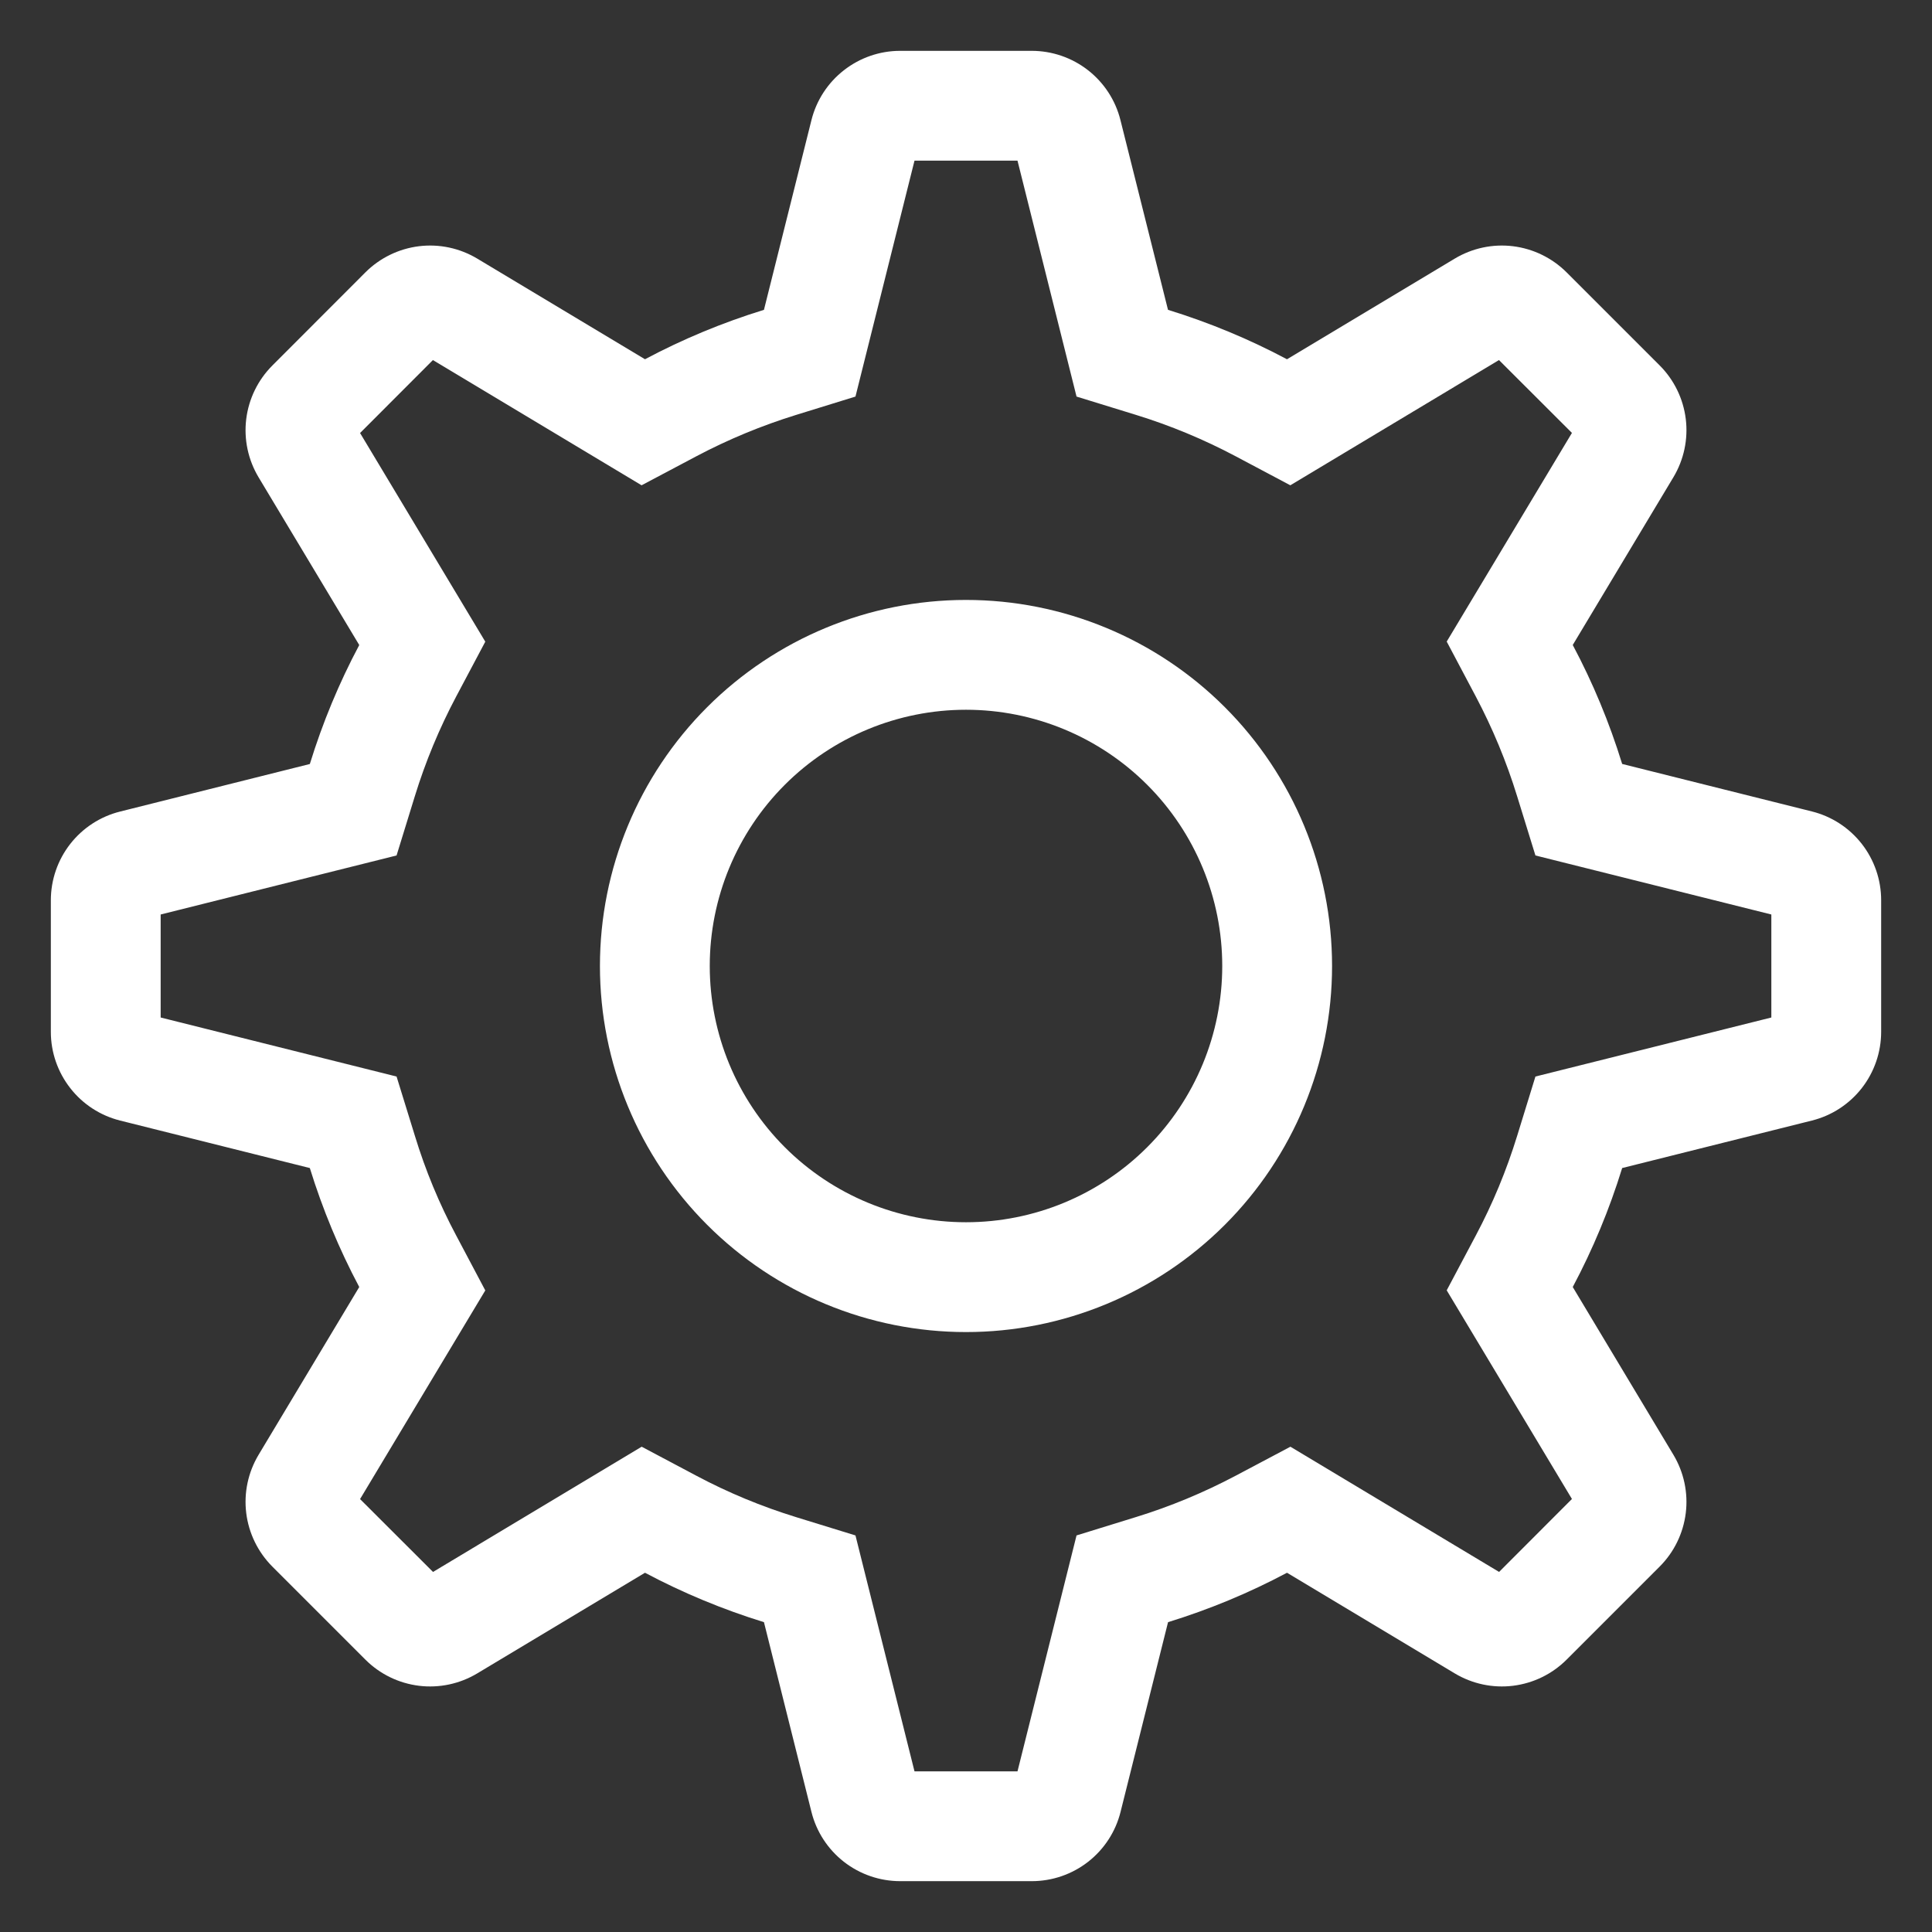 <svg width="38" height="38" viewBox="0 0 38 38" fill="none" xmlns="http://www.w3.org/2000/svg">
<rect x="0" y="0" width="38" height="38" fill="#333333" stroke="none"/>
<path fill-rule="evenodd" clip-rule="evenodd" d="M20.013 3.16H17.987L16.826 7.8L15.661 8.16C14.982 8.37 14.325 8.642 13.697 8.974L12.619 9.545L8.515 7.082L7.082 8.517L9.545 12.621L8.974 13.697C8.641 14.325 8.368 14.982 8.159 15.661L7.8 16.826L3.16 17.987V20.013L7.8 21.174L8.16 22.339C8.368 23.021 8.639 23.675 8.974 24.303L9.545 25.381L7.082 29.485L8.517 30.918L12.621 28.455L13.697 29.026C14.325 29.36 14.979 29.631 15.661 29.841L16.826 30.2L17.987 34.84H20.013L21.174 30.2L22.339 29.84C23.018 29.631 23.675 29.358 24.303 29.026L25.381 28.455L29.485 30.918L30.918 29.483L28.455 25.379L29.026 24.303C29.36 23.675 29.631 23.021 29.841 22.339L30.2 21.174L34.84 20.013V17.987L30.2 16.826L29.84 15.661C29.631 14.982 29.358 14.325 29.026 13.697L28.455 12.619L30.918 8.515L29.483 7.082L25.379 9.545L24.303 8.974C23.675 8.641 23.018 8.368 22.339 8.159L21.174 7.8L20.013 3.16ZM25.314 7.066L28.614 5.086C28.958 4.88 29.361 4.794 29.759 4.843C30.157 4.892 30.528 5.073 30.812 5.356L32.644 7.188C32.928 7.472 33.108 7.843 33.157 8.241C33.206 8.639 33.12 9.042 32.914 9.386L30.934 12.686C31.33 13.43 31.654 14.21 31.906 15.026L35.637 15.96C36.027 16.057 36.372 16.282 36.619 16.598C36.866 16.915 37 17.305 37 17.706V20.294C37 20.695 36.866 21.085 36.619 21.402C36.372 21.718 36.027 21.943 35.637 22.04L31.906 22.974C31.654 23.79 31.33 24.57 30.934 25.314L32.914 28.614C33.12 28.958 33.206 29.361 33.157 29.759C33.108 30.157 32.928 30.528 32.644 30.812L30.812 32.644C30.528 32.928 30.157 33.108 29.759 33.157C29.361 33.206 28.958 33.12 28.614 32.914L25.314 30.934C24.57 31.33 23.79 31.654 22.974 31.906L22.04 35.637C21.943 36.027 21.718 36.372 21.402 36.619C21.085 36.866 20.695 37 20.294 37H17.706C17.305 37 16.915 36.866 16.598 36.619C16.282 36.372 16.057 36.027 15.96 35.637L15.026 31.906C14.217 31.656 13.433 31.331 12.686 30.934L9.386 32.914C9.042 33.12 8.639 33.206 8.241 33.157C7.843 33.108 7.472 32.928 7.188 32.644L5.356 30.812C5.073 30.528 4.892 30.157 4.843 29.759C4.794 29.361 4.88 28.958 5.086 28.614L7.066 25.314C6.669 24.567 6.344 23.783 6.094 22.974L2.363 22.04C1.974 21.943 1.628 21.718 1.382 21.402C1.135 21.086 1 20.697 1 20.296V17.708C1 17.306 1.134 16.917 1.381 16.6C1.628 16.284 1.973 16.059 2.363 15.962L6.094 15.027C6.346 14.211 6.67 13.431 7.066 12.687L5.086 9.388C4.88 9.044 4.794 8.641 4.843 8.243C4.892 7.844 5.073 7.474 5.356 7.19L7.188 5.356C7.472 5.073 7.843 4.892 8.241 4.843C8.639 4.794 9.042 4.88 9.386 5.086L12.686 7.066C13.43 6.67 14.21 6.346 15.026 6.094L15.96 2.363C16.057 1.974 16.282 1.628 16.598 1.382C16.914 1.135 17.303 1 17.704 1H20.292C20.694 1 21.083 1.134 21.4 1.381C21.716 1.628 21.941 1.973 22.038 2.363L22.973 6.094C23.789 6.346 24.569 6.67 25.313 7.066H25.314ZM19 24.04C20.337 24.04 21.619 23.509 22.564 22.564C23.509 21.619 24.04 20.337 24.04 19C24.04 17.663 23.509 16.381 22.564 15.436C21.619 14.491 20.337 13.96 19 13.96C17.663 13.96 16.381 14.491 15.436 15.436C14.491 16.381 13.96 17.663 13.96 19C13.96 20.337 14.491 21.619 15.436 22.564C16.381 23.509 17.663 24.04 19 24.04ZM19 26.2C17.09 26.2 15.259 25.441 13.909 24.091C12.559 22.741 11.8 20.91 11.8 19C11.8 17.09 12.559 15.259 13.909 13.909C15.259 12.559 17.09 11.8 19 11.8C20.91 11.8 22.741 12.559 24.091 13.909C25.441 15.259 26.2 17.09 26.2 19C26.2 20.91 25.441 22.741 24.091 24.091C22.741 25.441 20.91 26.2 19 26.2Z" fill="white"/>
</svg>
